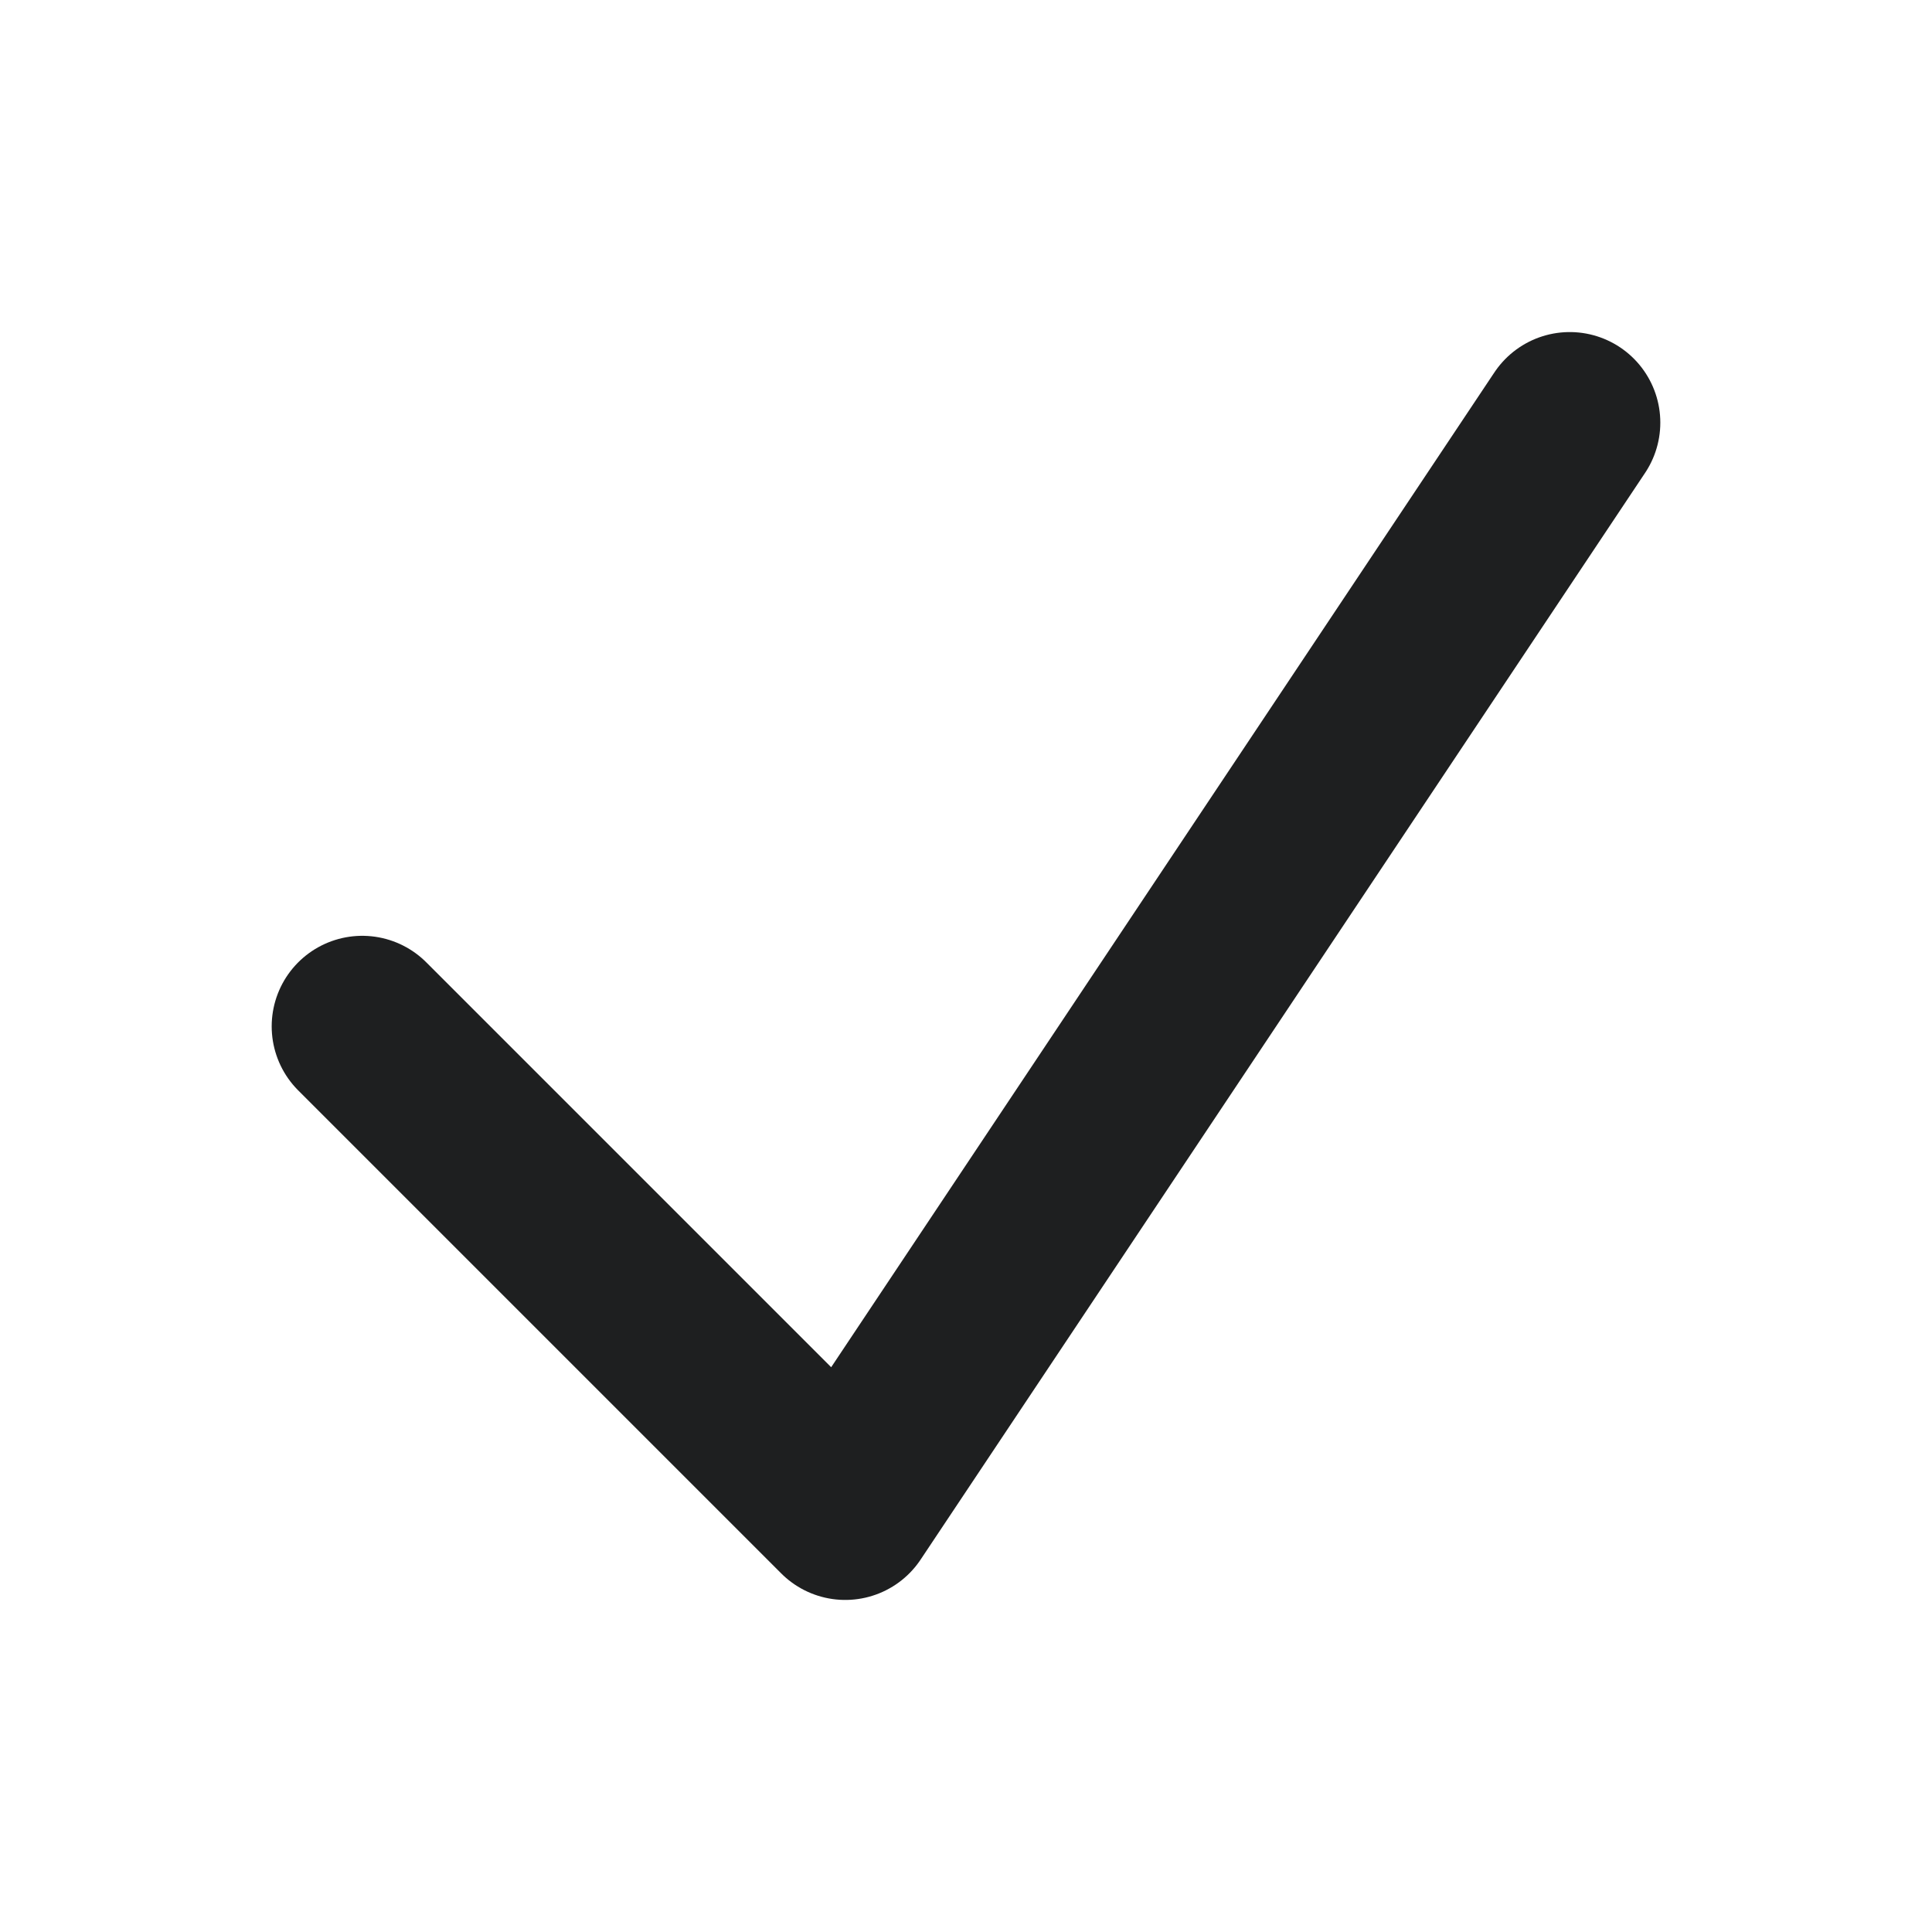 <svg width="16" height="16" viewBox="0 0 16 16" fill="none" xmlns="http://www.w3.org/2000/svg">
<path d="M3 8.5L7 12.5L13 3.5" stroke="#1E1F20" stroke-width="1.5" stroke-linecap="round" stroke-linejoin="round"/>
</svg>
